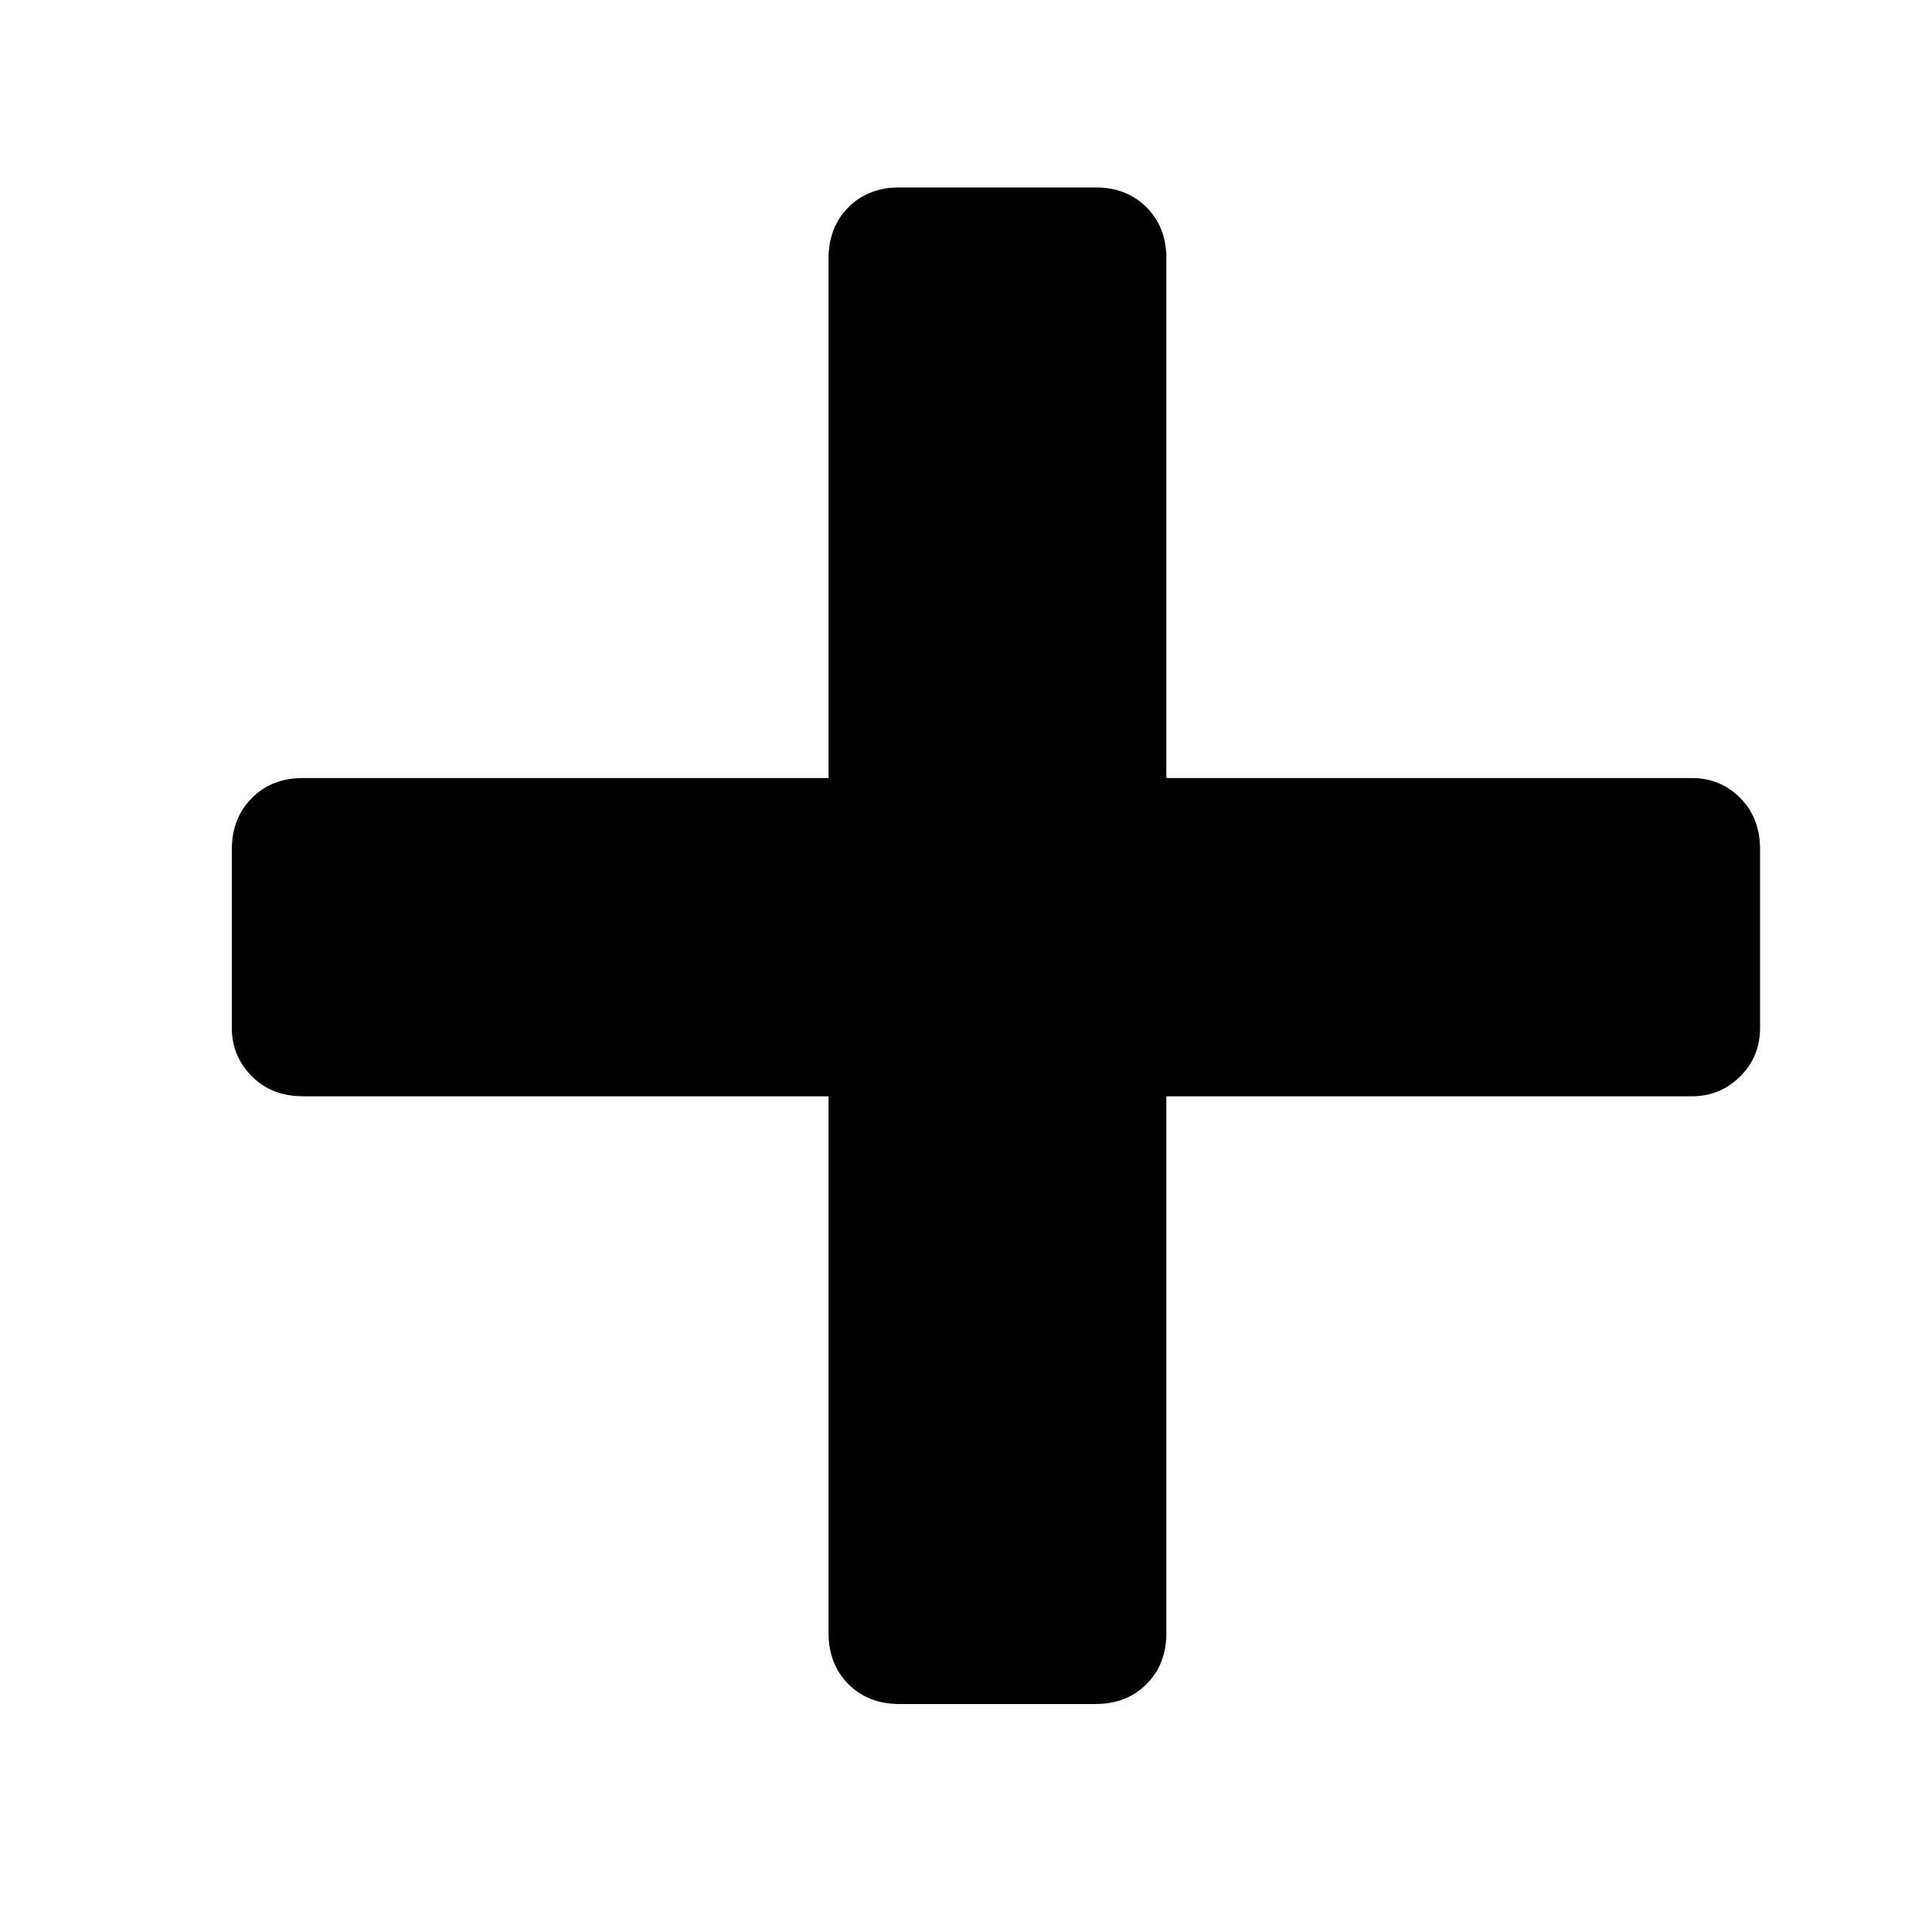 <?xml version="1.0" encoding="UTF-8"?> <svg xmlns="http://www.w3.org/2000/svg" width="7" height="7" viewBox="0 0 7 7" fill="none"> <path d="M3.259 6.174C3.183 6.174 3.122 6.15 3.074 6.102C3.026 6.054 3.002 5.992 3.002 5.917V3.972H1.098C1.022 3.972 0.961 3.948 0.913 3.9C0.865 3.852 0.84 3.794 0.84 3.725V3.077C0.84 3.001 0.865 2.939 0.913 2.891C0.961 2.843 1.022 2.819 1.098 2.819H3.002V0.936C3.002 0.861 3.026 0.799 3.074 0.751C3.122 0.703 3.183 0.679 3.259 0.679H3.969C4.044 0.679 4.106 0.703 4.154 0.751C4.202 0.799 4.226 0.861 4.226 0.936V2.819H6.13C6.199 2.819 6.257 2.843 6.305 2.891C6.353 2.939 6.377 3.001 6.377 3.077V3.725C6.377 3.794 6.353 3.852 6.305 3.9C6.257 3.948 6.199 3.972 6.13 3.972H4.226V5.917C4.226 5.992 4.202 6.054 4.154 6.102C4.106 6.15 4.044 6.174 3.969 6.174H3.259Z" fill="black"></path> </svg> 